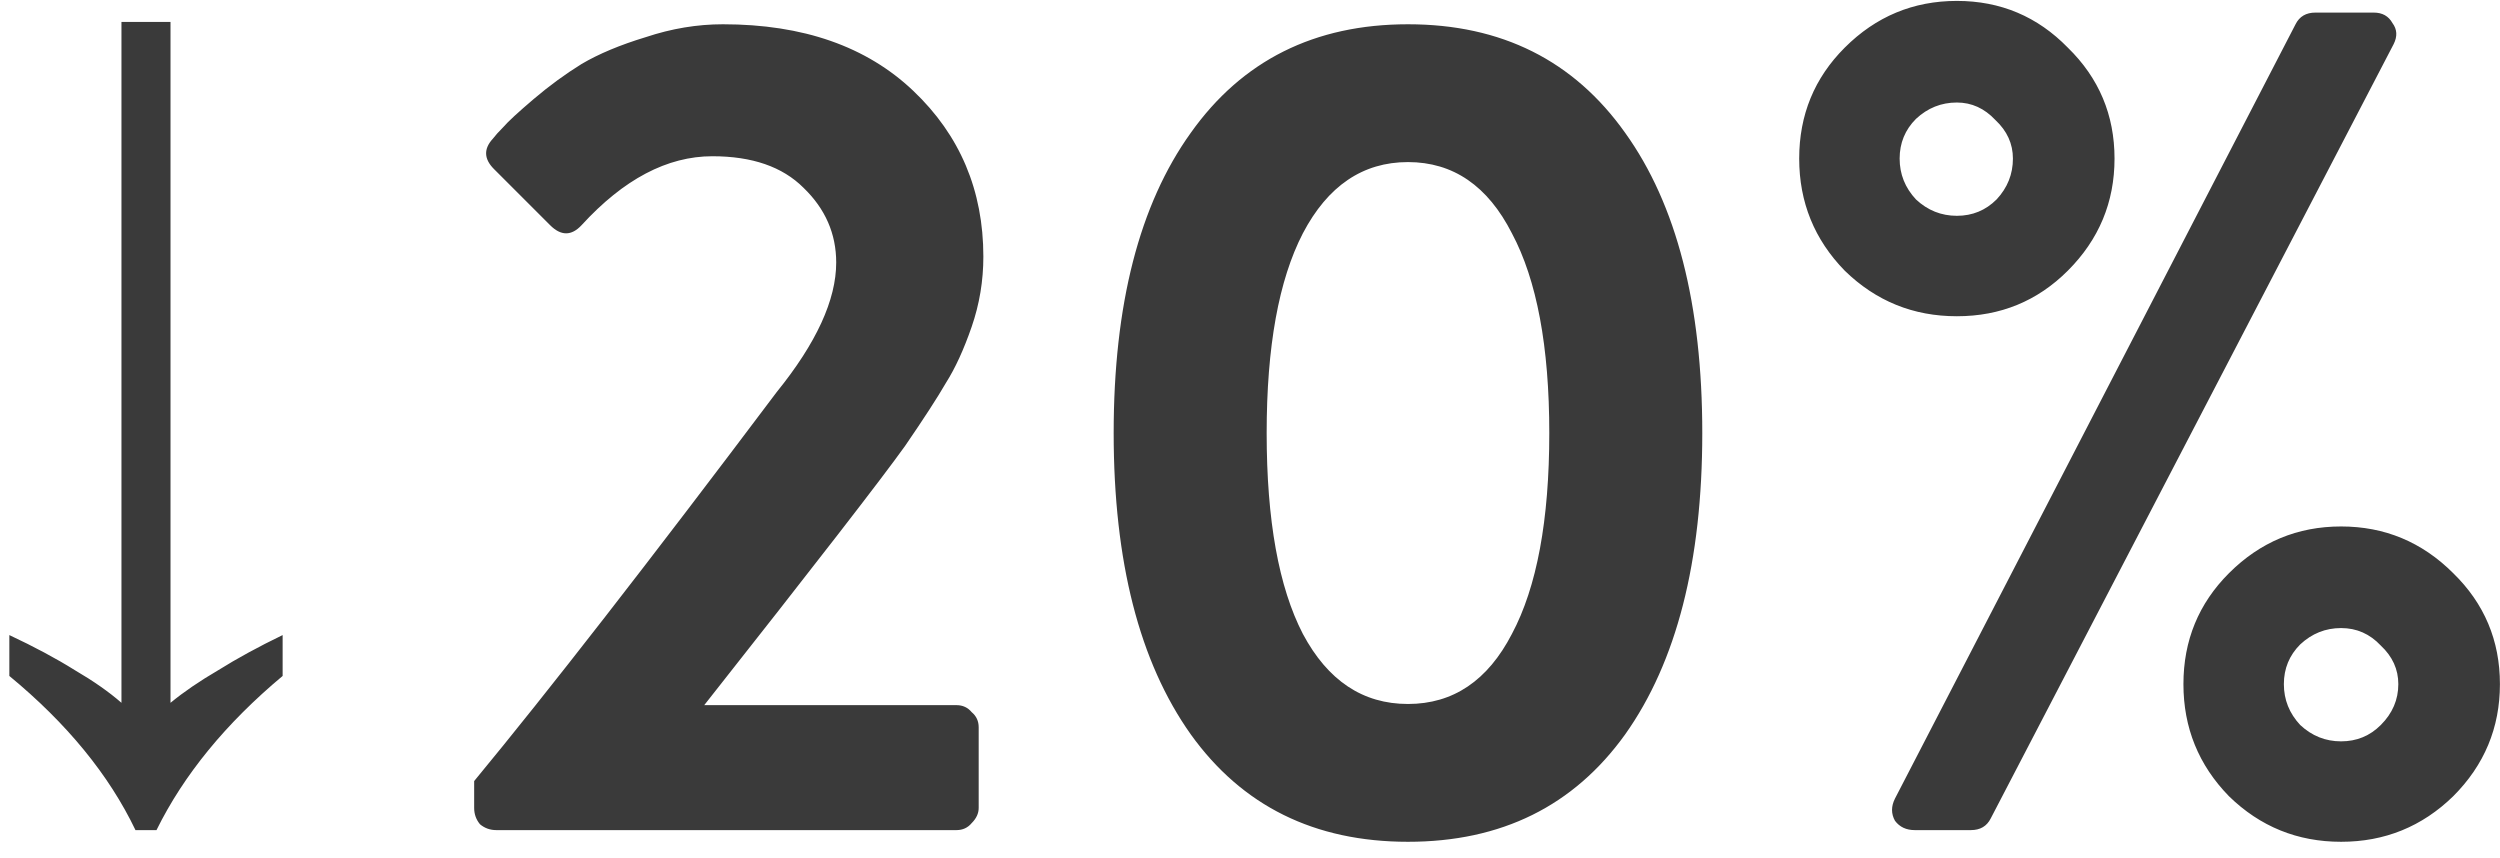 <svg xmlns="http://www.w3.org/2000/svg" fill="none" viewBox="0 0 137 47" height="47" width="137">
<path fill="#3A3A3A" d="M7.424 45.49C5.973 42.461 3.669 39.645 0.512 37.042V34.802C1.877 35.442 3.072 36.082 4.096 36.722C5.12 37.32 5.973 37.917 6.656 38.514V1.202H9.344V38.514C10.069 37.917 10.944 37.32 11.968 36.722C12.992 36.082 14.165 35.442 15.488 34.802V37.042C12.373 39.645 10.069 42.461 8.576 45.49H7.424ZM25.984 44.274V42.802C30.037 37.896 35.563 30.792 42.56 21.49C44.736 18.802 45.824 16.434 45.824 14.386C45.824 12.808 45.227 11.442 44.032 10.29C42.88 9.138 41.216 8.562 39.04 8.562C36.565 8.562 34.176 9.821 31.872 12.338C31.317 12.936 30.741 12.936 30.144 12.338L27.072 9.266C26.517 8.712 26.496 8.157 27.008 7.602C27.136 7.432 27.328 7.218 27.584 6.962C27.84 6.664 28.395 6.152 29.248 5.426C30.101 4.701 30.976 4.061 31.872 3.506C32.811 2.952 33.984 2.461 35.392 2.034C36.8 1.565 38.208 1.33 39.616 1.33C44.011 1.33 47.488 2.546 50.048 4.978C52.608 7.41 53.888 10.44 53.888 14.066C53.888 15.389 53.675 16.669 53.248 17.906C52.821 19.144 52.352 20.168 51.84 20.978C51.371 21.789 50.624 22.941 49.6 24.434C48.32 26.226 44.651 30.962 38.592 38.642H52.416C52.757 38.642 53.035 38.77 53.248 39.026C53.504 39.24 53.632 39.517 53.632 39.858V44.274C53.632 44.573 53.504 44.85 53.248 45.106C53.035 45.362 52.757 45.49 52.416 45.49H27.2C26.859 45.49 26.56 45.384 26.304 45.17C26.091 44.914 25.984 44.616 25.984 44.274ZM89.061 40.242C86.245 44.168 82.277 46.13 77.157 46.13C72.037 46.13 68.069 44.168 65.253 40.242C62.437 36.274 61.029 30.77 61.029 23.73C61.029 16.69 62.437 11.208 65.253 7.282C68.069 3.314 72.037 1.33 77.157 1.33C82.277 1.33 86.245 3.314 89.061 7.282C91.877 11.208 93.285 16.69 93.285 23.73C93.285 30.77 91.877 36.274 89.061 40.242ZM71.397 34.738C72.762 37.298 74.682 38.578 77.157 38.578C79.632 38.578 81.53 37.298 82.853 34.738C84.218 32.178 84.901 28.509 84.901 23.73C84.901 18.994 84.218 15.346 82.853 12.786C81.53 10.184 79.632 8.882 77.157 8.882C74.682 8.882 72.762 10.184 71.397 12.786C70.074 15.346 69.413 18.994 69.413 23.73C69.413 28.509 70.074 32.178 71.397 34.738ZM113.316 14.834C111.652 16.498 109.625 17.33 107.236 17.33C104.846 17.33 102.798 16.498 101.092 14.834C99.427 13.128 98.596 11.08 98.596 8.69C98.596 6.301 99.427 4.274 101.092 2.61C102.798 0.904 104.846 0.05 107.236 0.05C109.625 0.05 111.652 0.904 113.316 2.61C115.022 4.274 115.876 6.301 115.876 8.69C115.876 11.08 115.022 13.128 113.316 14.834ZM103.844 43.762L125.796 1.33C126.009 0.904 126.372 0.69 126.884 0.69H130.083C130.553 0.69 130.894 0.882 131.108 1.266C131.364 1.608 131.385 1.992 131.172 2.418L109.092 44.85C108.878 45.277 108.516 45.49 108.004 45.49H104.932C104.462 45.49 104.1 45.32 103.844 44.978C103.63 44.594 103.63 44.189 103.844 43.762ZM104.996 10.93C105.636 11.528 106.382 11.826 107.236 11.826C108.089 11.826 108.814 11.528 109.412 10.93C110.009 10.29 110.308 9.544 110.308 8.69C110.308 7.88 109.988 7.176 109.348 6.578C108.75 5.938 108.046 5.618 107.236 5.618C106.382 5.618 105.636 5.917 104.996 6.514C104.398 7.112 104.1 7.837 104.1 8.69C104.1 9.544 104.398 10.29 104.996 10.93ZM122.148 43.634C120.484 41.928 119.652 39.88 119.652 37.49C119.652 35.101 120.484 33.074 122.148 31.41C123.854 29.704 125.902 28.85 128.292 28.85C130.681 28.85 132.729 29.704 134.436 31.41C136.142 33.074 136.996 35.101 136.996 37.49C136.996 39.88 136.142 41.928 134.436 43.634C132.729 45.298 130.681 46.13 128.292 46.13C125.902 46.13 123.854 45.298 122.148 43.634ZM126.052 35.314C125.454 35.912 125.156 36.637 125.156 37.49C125.156 38.344 125.454 39.09 126.052 39.73C126.692 40.328 127.438 40.626 128.292 40.626C129.145 40.626 129.87 40.328 130.468 39.73C131.108 39.09 131.428 38.344 131.428 37.49C131.428 36.68 131.108 35.976 130.468 35.378C129.87 34.738 129.145 34.418 128.292 34.418C127.438 34.418 126.692 34.717 126.052 35.314Z"></path>
</svg>
